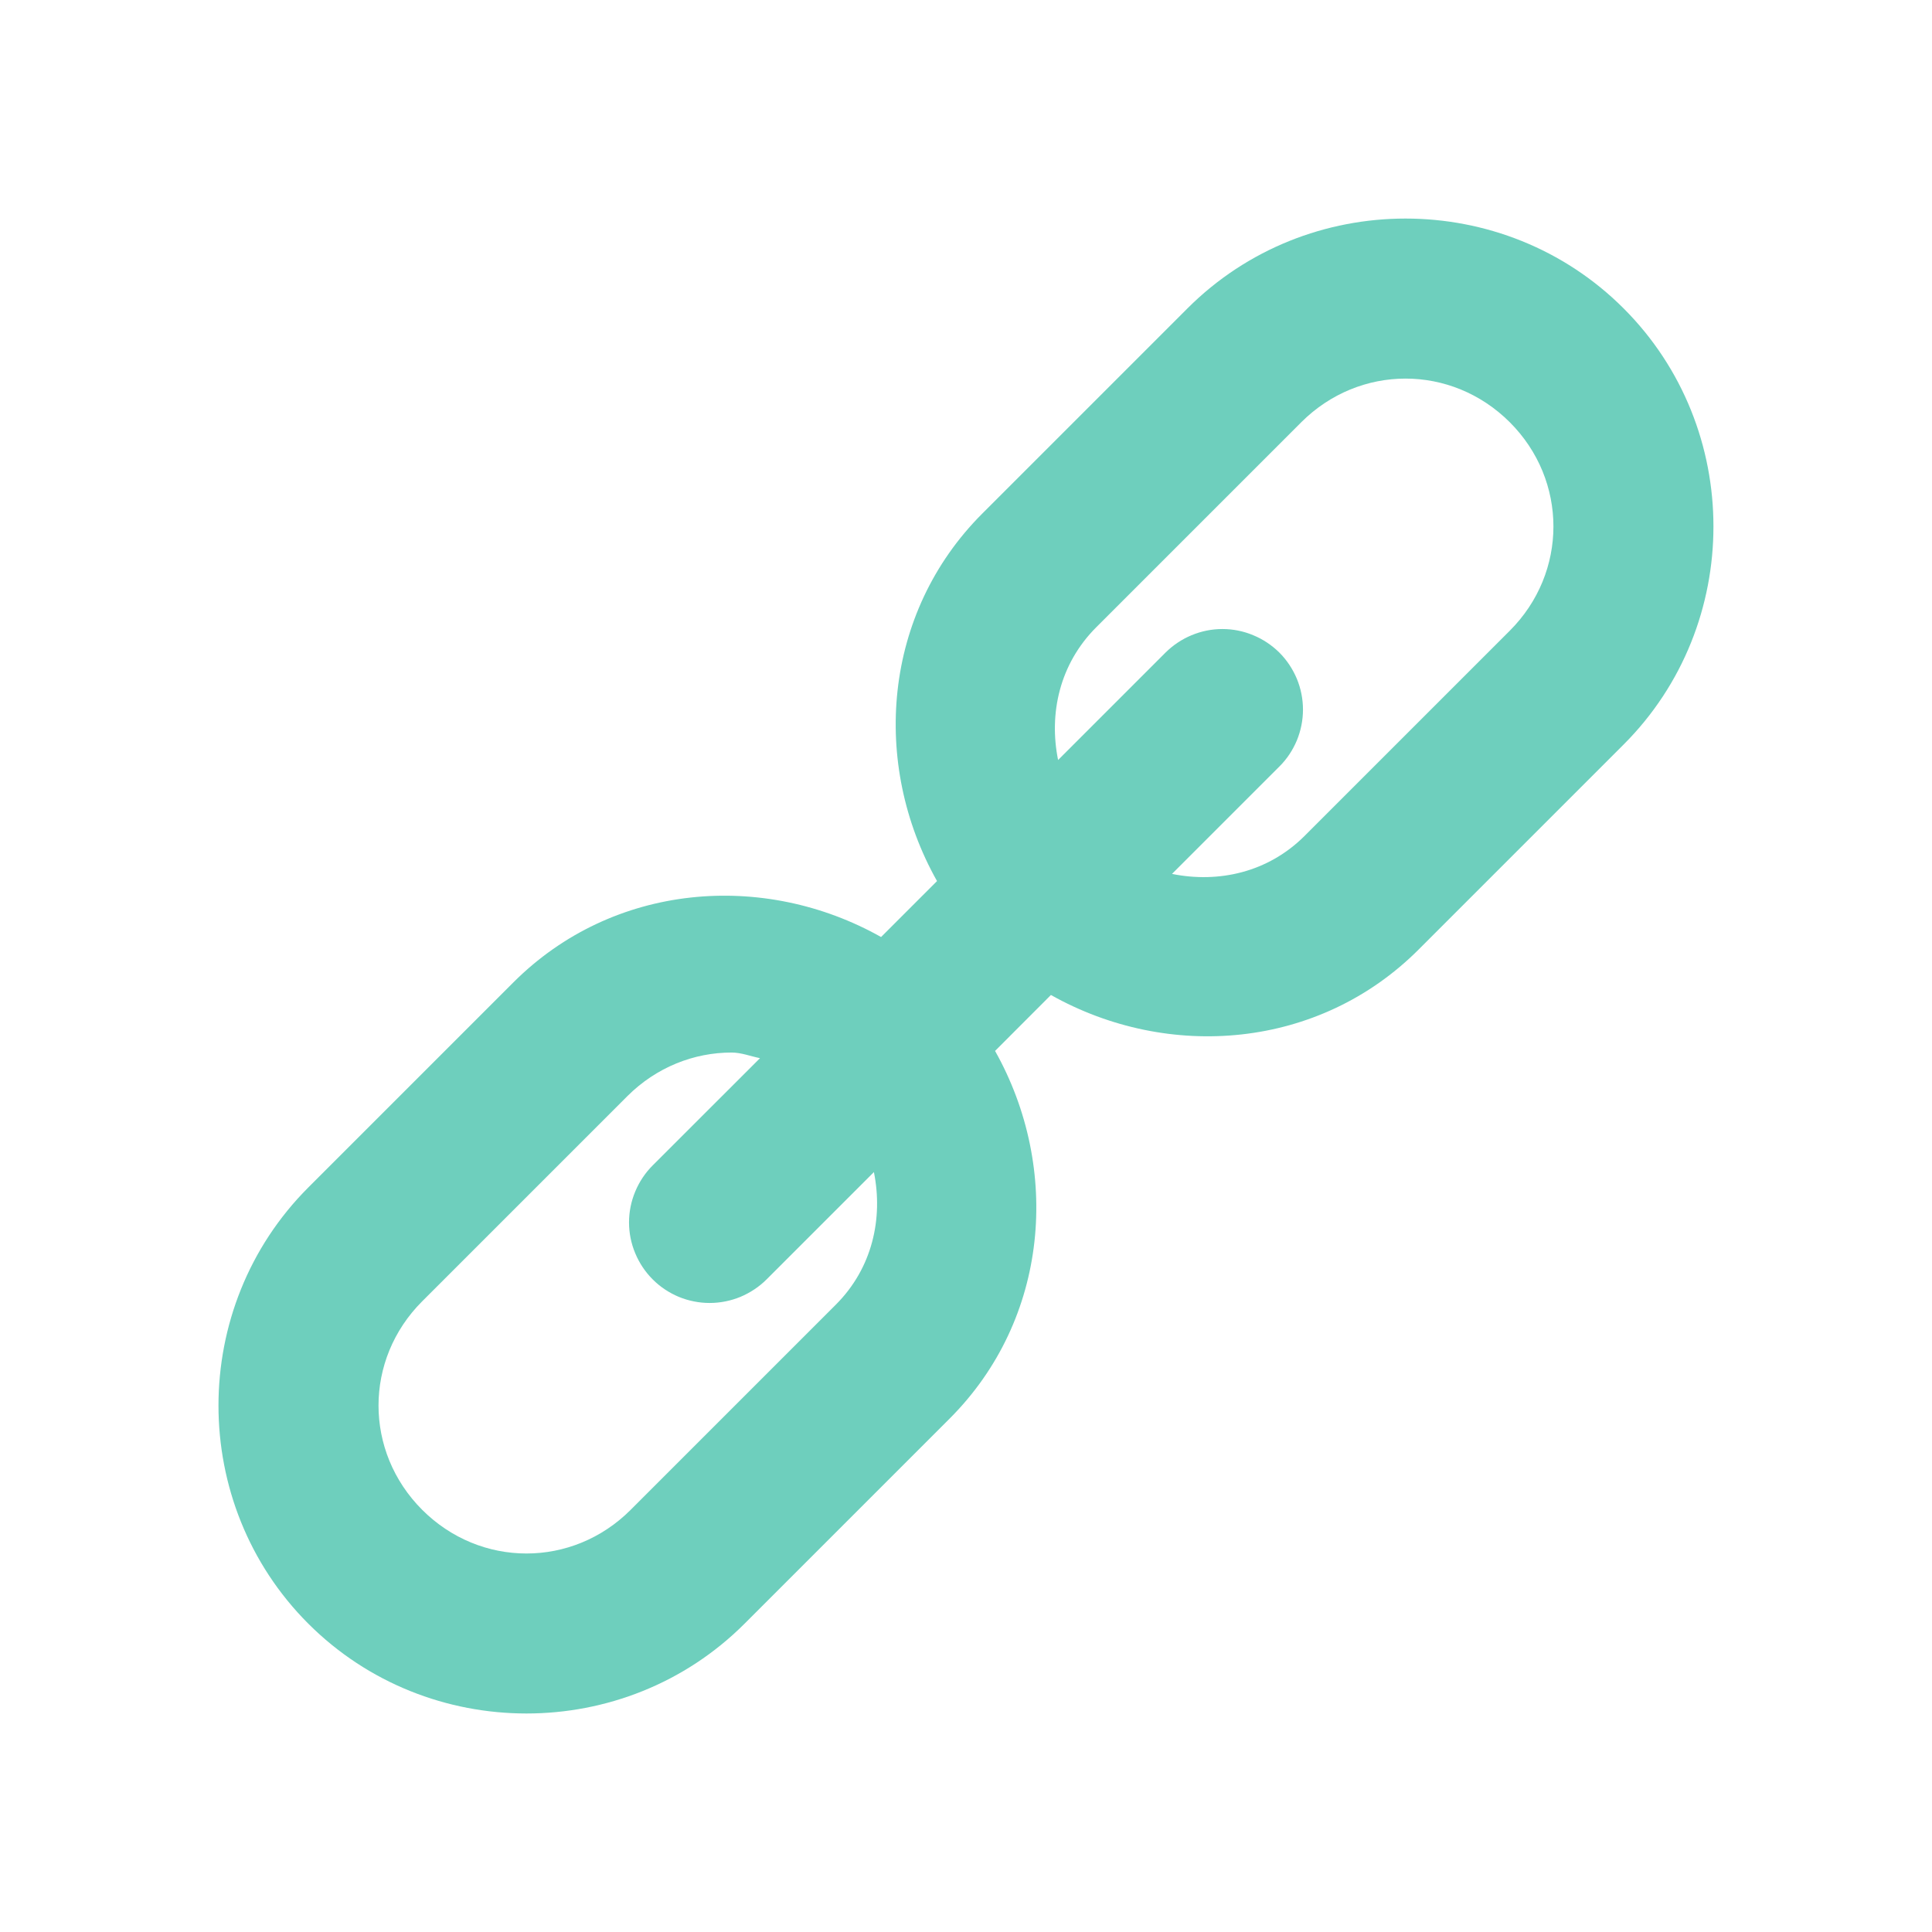 <?xml version="1.0" encoding="UTF-8"?> <svg xmlns="http://www.w3.org/2000/svg" width="24" height="24" viewBox="0 0 24 24" fill="none"><path d="M17.46 2.715C16.477 2.715 15.495 3.087 14.751 3.831L12.203 6.379C10.966 7.616 10.819 9.486 11.64 10.945L10.945 11.64C9.486 10.819 7.616 10.966 6.378 12.203L3.83 14.751C2.342 16.239 2.342 18.682 3.83 20.17C5.318 21.657 7.761 21.658 9.249 20.17L11.797 17.622C13.034 16.385 13.181 14.514 12.361 13.055L13.055 12.36C14.515 13.181 16.384 13.034 17.621 11.797L20.169 9.249C21.657 7.761 21.657 5.319 20.169 3.831C19.425 3.087 18.443 2.715 17.46 2.715ZM17.46 4.703C17.927 4.703 18.393 4.884 18.755 5.245C19.478 5.968 19.478 7.112 18.755 7.835L16.207 10.383C15.752 10.838 15.137 10.973 14.559 10.856L15.893 9.522C15.986 9.43 16.059 9.319 16.11 9.198C16.16 9.076 16.186 8.946 16.186 8.815C16.186 8.684 16.16 8.553 16.11 8.432C16.059 8.311 15.986 8.2 15.893 8.107C15.8 8.015 15.69 7.941 15.568 7.891C15.447 7.84 15.317 7.814 15.185 7.814C15.054 7.814 14.924 7.84 14.802 7.891C14.681 7.941 14.571 8.015 14.478 8.107L13.144 9.441C13.027 8.863 13.163 8.248 13.617 7.793L16.165 5.245C16.527 4.884 16.993 4.703 17.46 4.703ZM9.088 13.075C9.208 13.075 9.323 13.121 9.441 13.145L8.108 14.477C8.015 14.57 7.941 14.681 7.891 14.802C7.84 14.924 7.814 15.054 7.814 15.185C7.814 15.316 7.84 15.447 7.891 15.568C7.941 15.689 8.015 15.8 8.108 15.893C8.2 15.986 8.311 16.059 8.432 16.11C8.554 16.16 8.684 16.186 8.815 16.186C8.946 16.186 9.077 16.16 9.198 16.11C9.319 16.059 9.43 15.986 9.523 15.893L10.856 14.56C10.972 15.137 10.837 15.753 10.383 16.207L7.834 18.756C7.111 19.479 5.968 19.479 5.244 18.755C4.522 18.032 4.521 16.889 5.244 16.166L7.793 13.617C8.155 13.256 8.621 13.075 9.088 13.075Z" fill="#6ECFBD"></path></svg> 